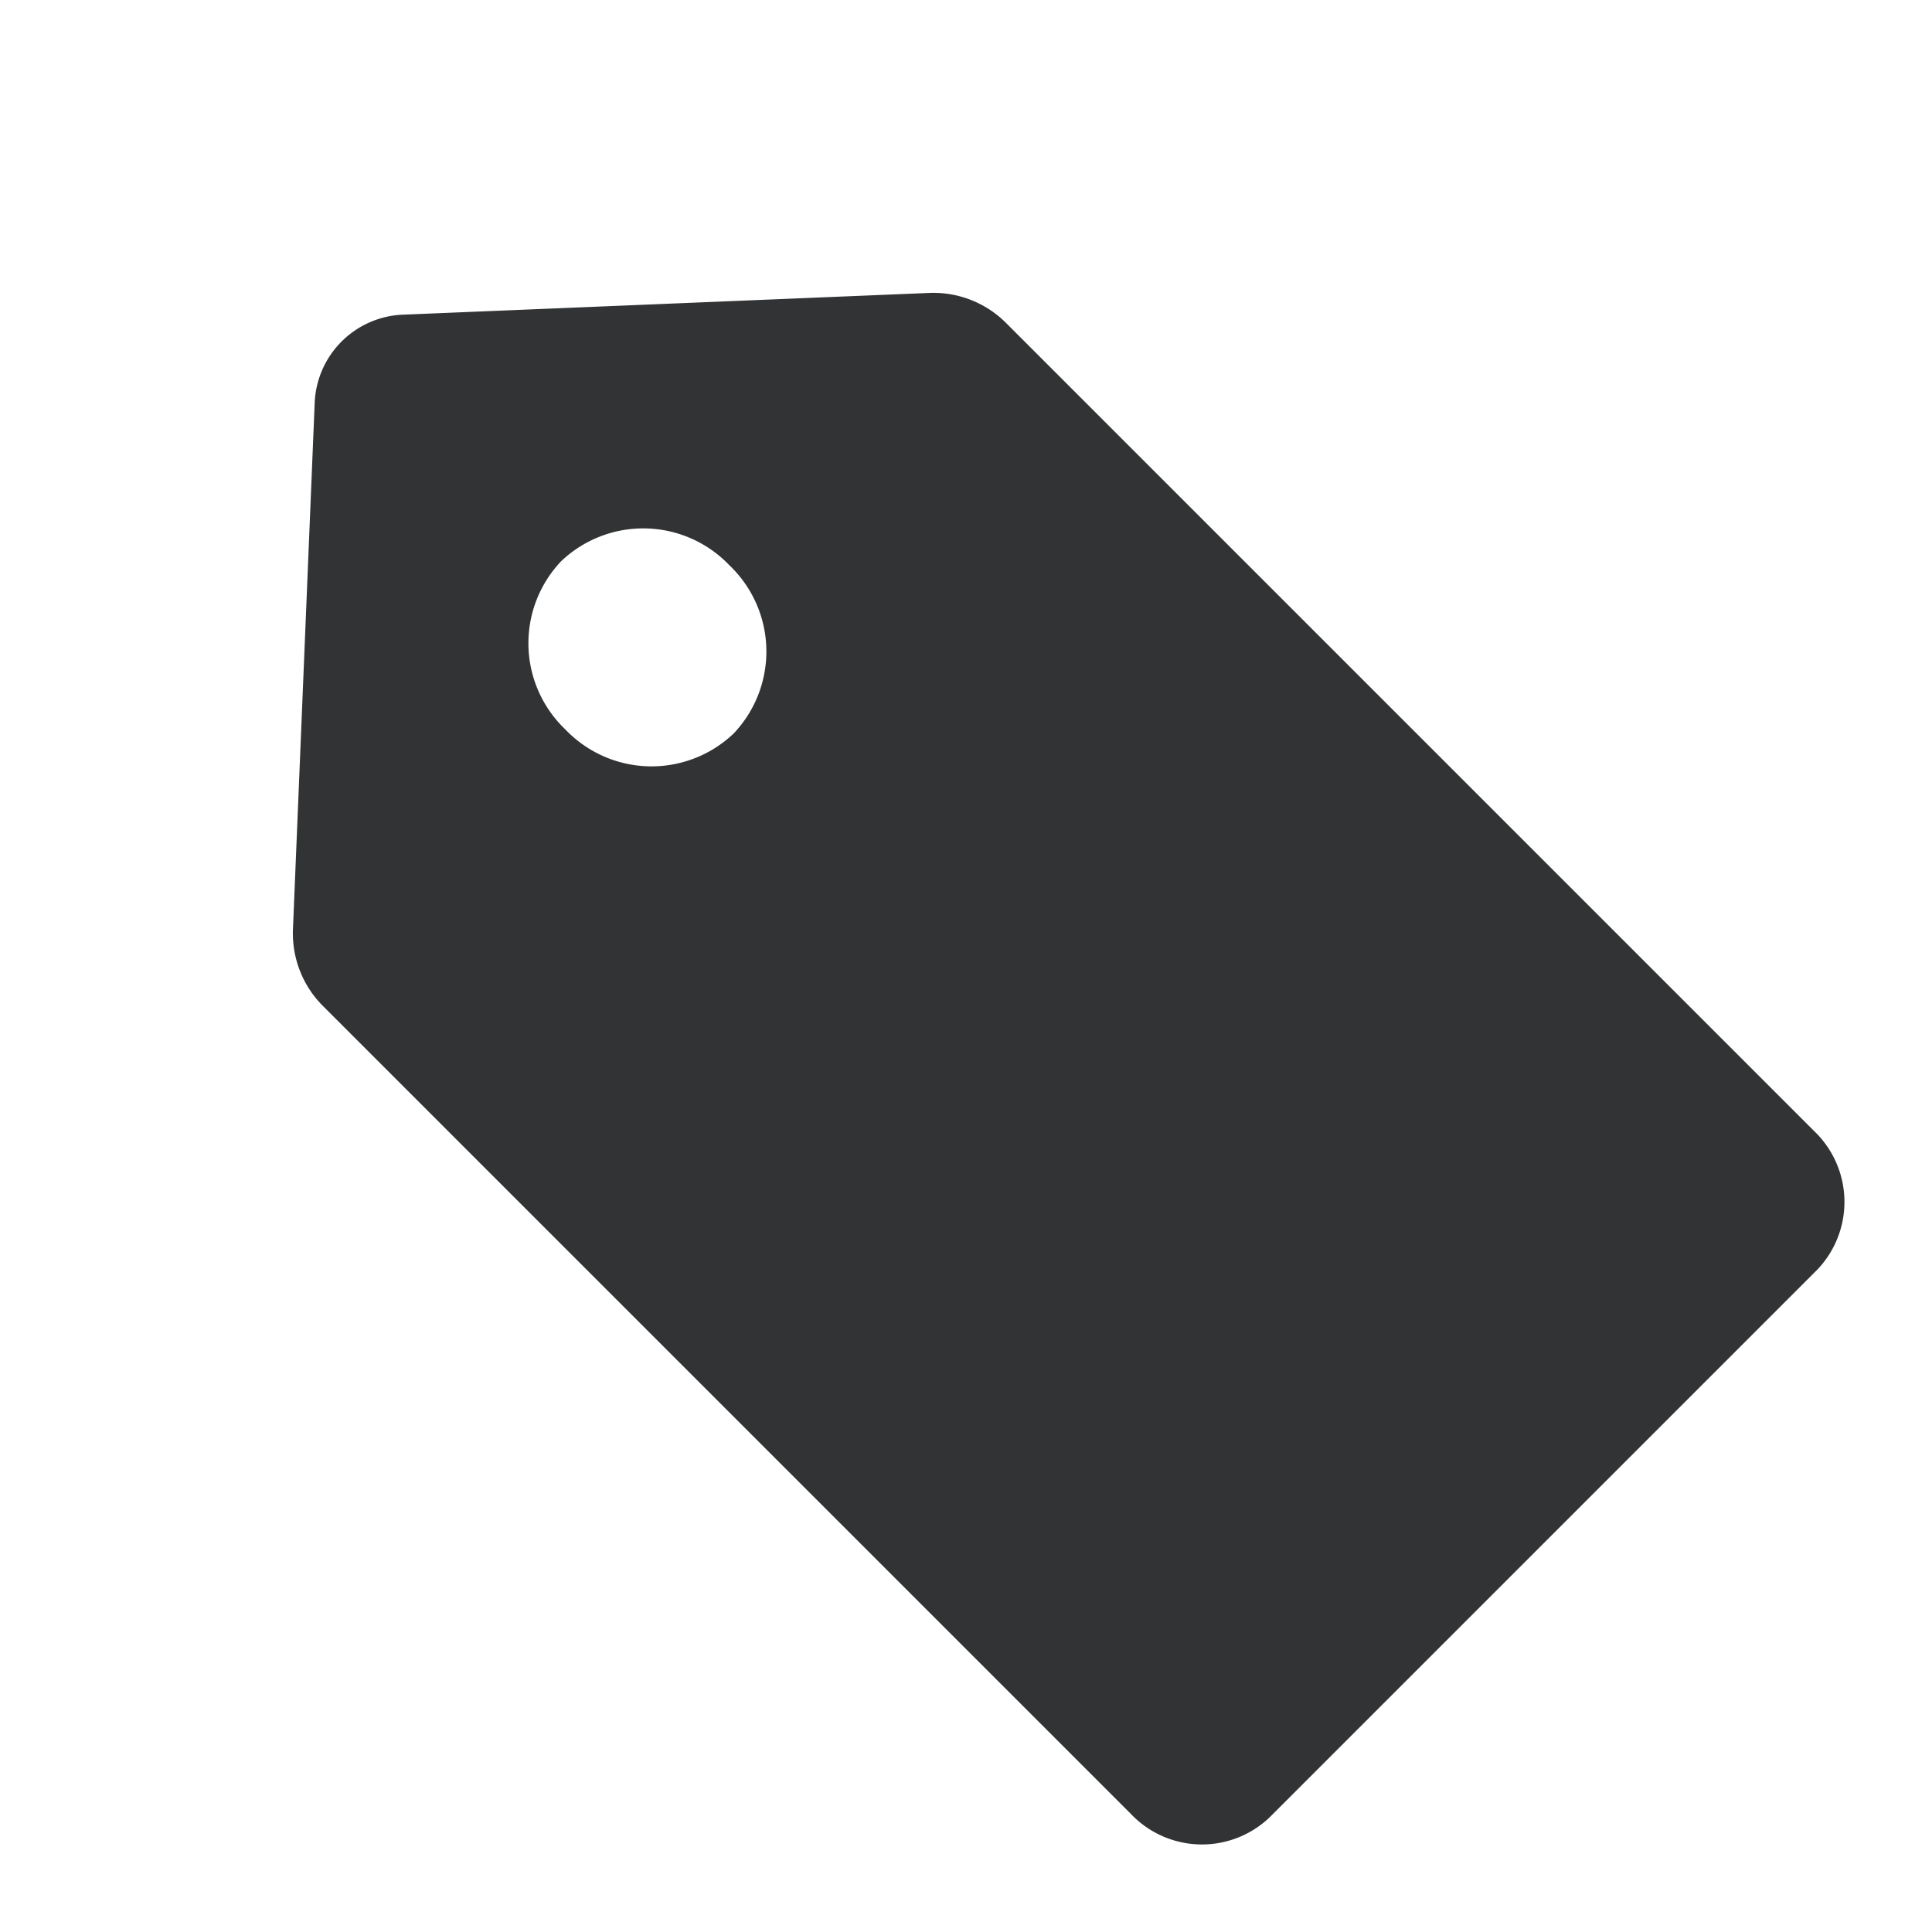 <svg xmlns="http://www.w3.org/2000/svg" width="32" height="32" viewBox="0 0 32 32">
  <g id="グループ_7783" data-name="グループ 7783" transform="translate(-414 -1174)">
    <path id="パス_3934" data-name="パス 3934" d="M26.492,0H7.572a1.7,1.7,0,0,0-1.25.539L.413,6.957a1.524,1.524,0,0,0,0,2.086l5.909,6.418A1.7,1.7,0,0,0,7.572,16h18.92a1.623,1.623,0,0,0,1.662-1.582V1.582A1.624,1.624,0,0,0,26.492,0ZM7.163,9.922A1.972,1.972,0,0,1,5.145,8,1.972,1.972,0,0,1,7.163,6.078,1.972,1.972,0,0,1,9.183,8,1.972,1.972,0,0,1,7.163,9.922Z" transform="translate(425.314 1174) rotate(45)" fill="#323334"/>
    <rect id="長方形_3044" data-name="長方形 3044" width="32" height="32" transform="translate(414 1174)" fill="none"/>
  </g>
</svg>
